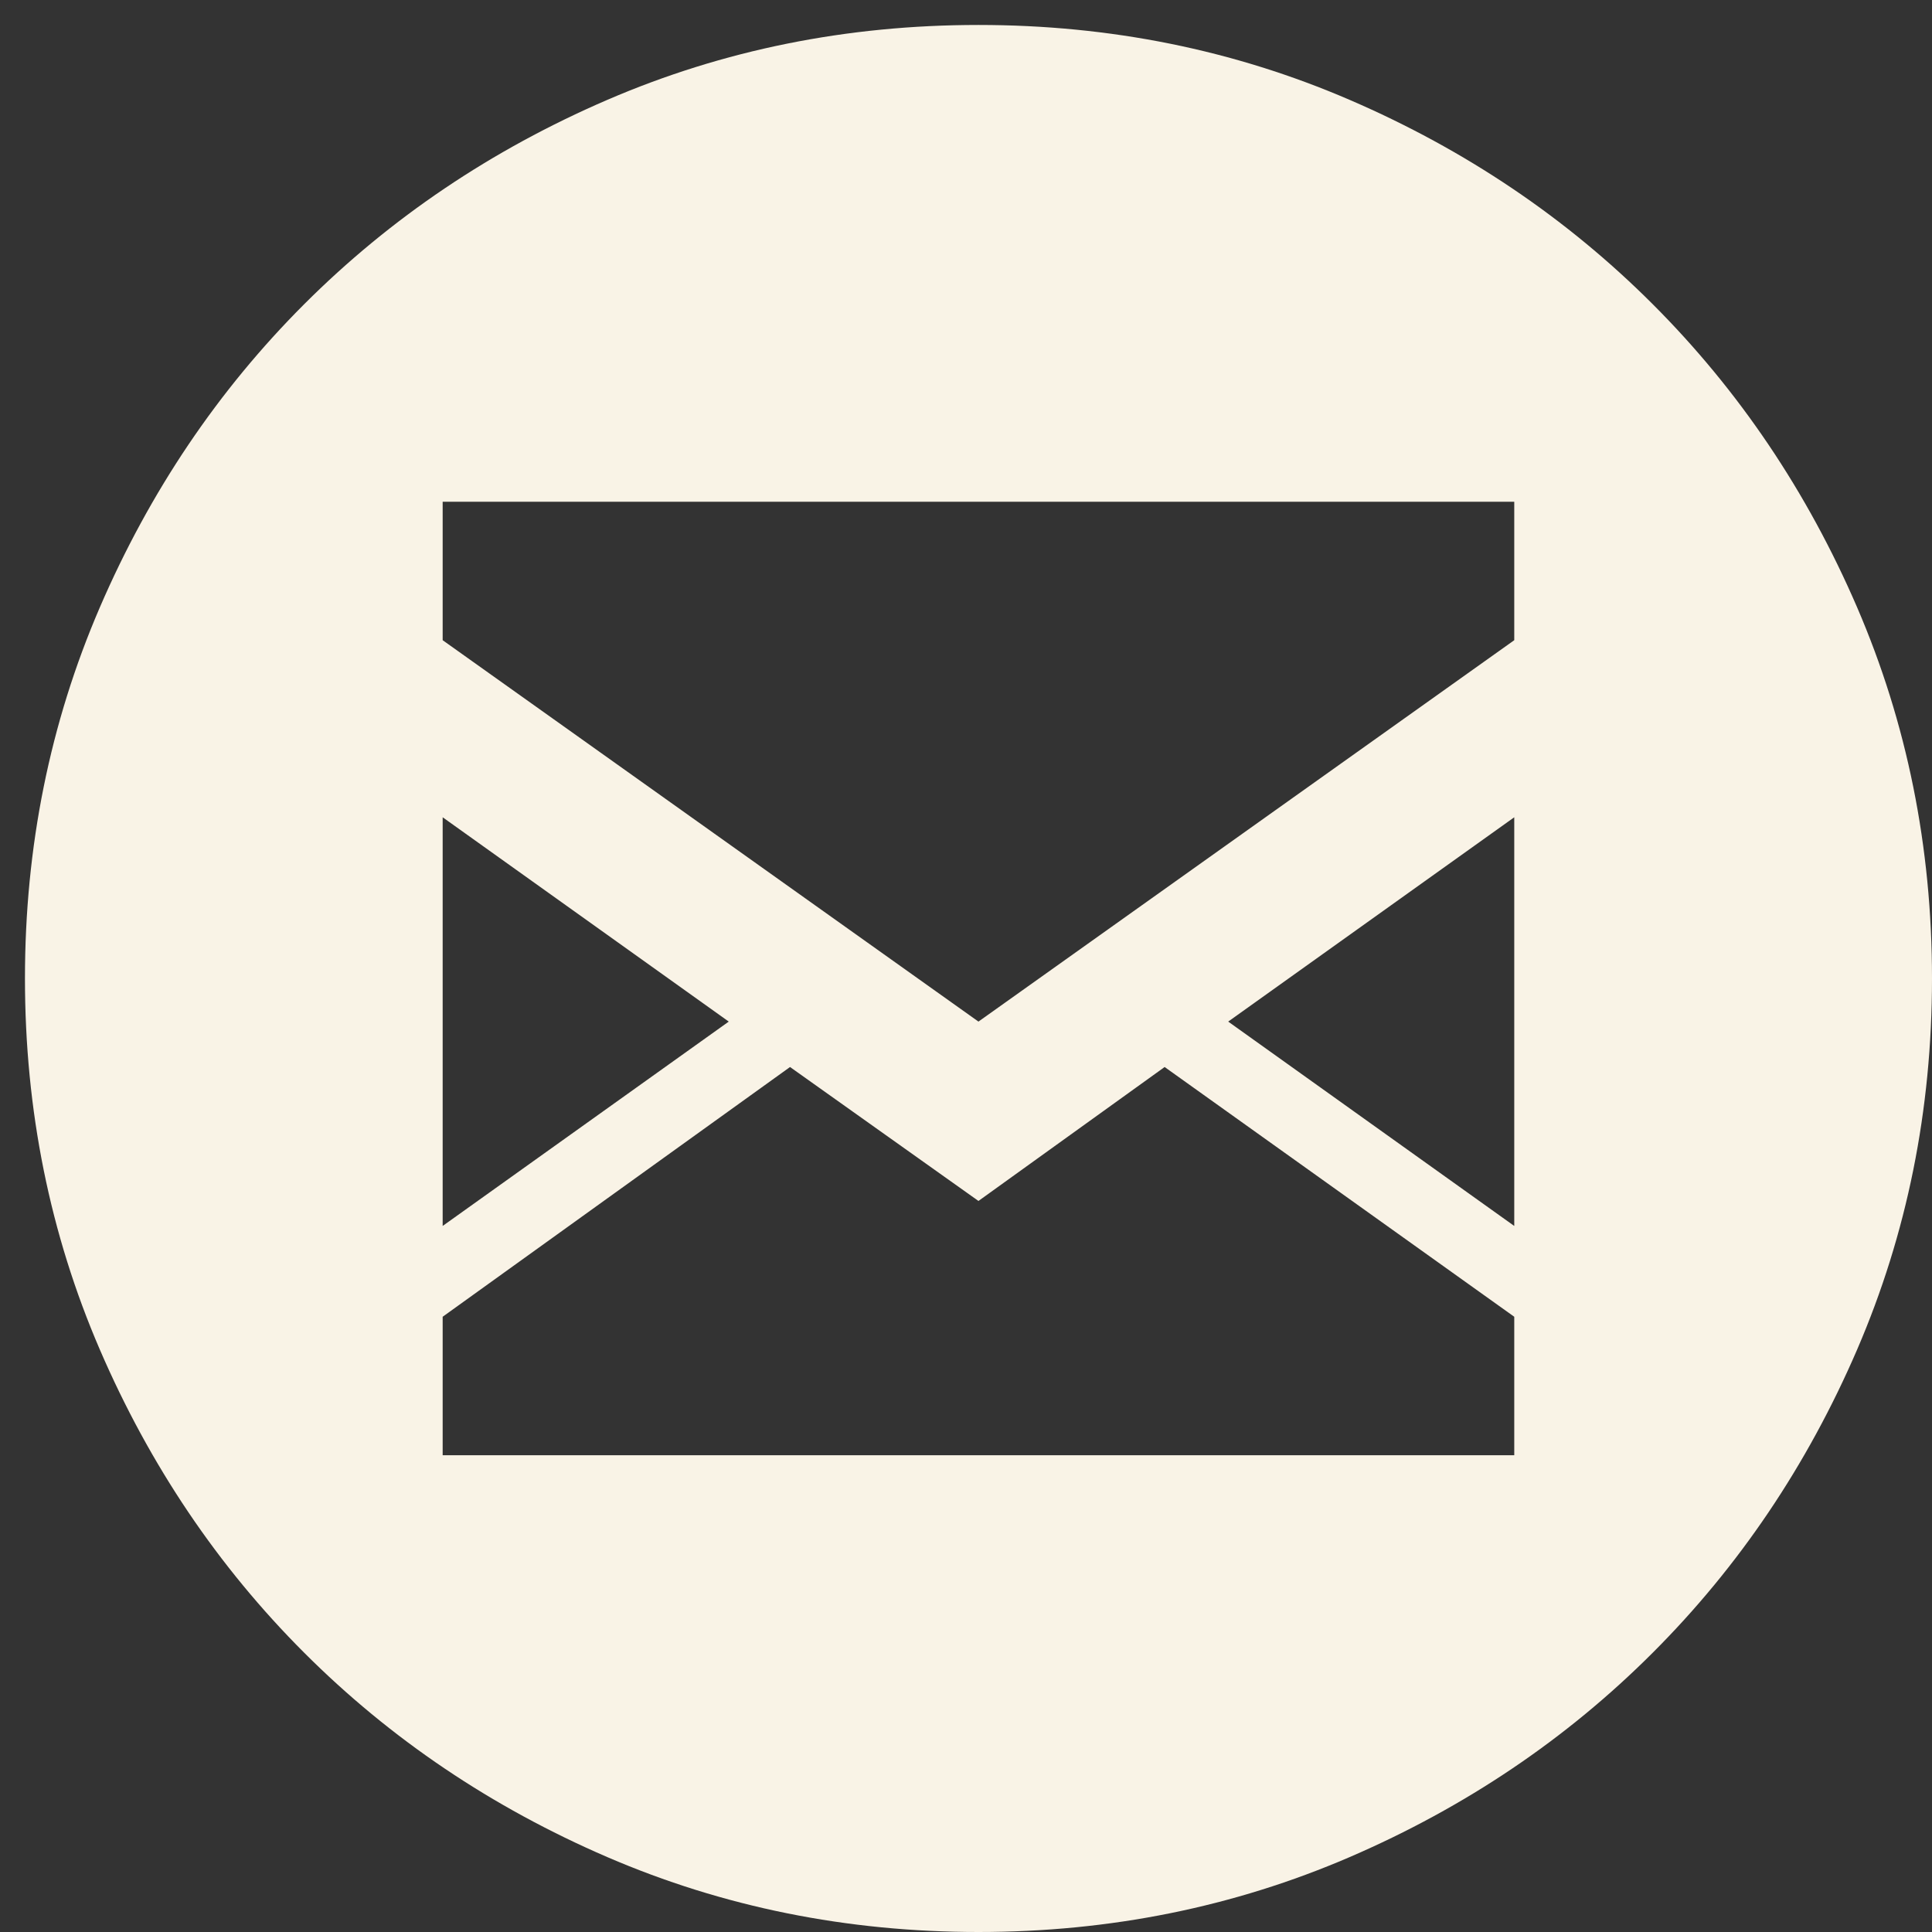 <svg width="49" height="49" viewBox="0 0 49 49" fill="none" xmlns="http://www.w3.org/2000/svg">
<rect x="0" y="0" width="49" height="49" fill="#333333" stroke="none"/>
<path d="M24.816 0.633C28.156 0.633 31.294 1.266 34.231 2.533C37.167 3.8 39.73 5.527 41.917 7.715C44.105 9.903 45.833 12.466 47.1 15.402C48.366 18.339 49 21.477 49 24.816C49 28.156 48.366 31.294 47.1 34.231C45.833 37.167 44.105 39.73 41.917 41.917C39.73 44.105 37.167 45.833 34.231 47.1C31.294 48.366 28.156 49 24.816 49C21.477 49 18.339 48.366 15.402 47.1C12.466 45.833 9.903 44.105 7.715 41.917C5.527 39.73 3.8 37.167 2.533 34.231C1.266 31.294 0.633 28.156 0.633 24.816C0.633 21.477 1.266 18.339 2.533 15.402C3.8 12.466 5.527 9.903 7.715 7.715C9.903 5.527 12.466 3.8 15.402 2.533C18.339 1.266 21.477 0.633 24.816 0.633ZM11.227 31.093L18.483 25.91L11.227 20.728V31.093ZM38.405 33.396L29.538 27.062L24.816 30.459L20.037 27.062L11.227 33.396V36.908H38.405V33.396ZM38.405 20.728L31.15 25.91L38.405 31.093V20.728ZM38.405 12.725H11.227V16.237L24.816 25.91L38.405 16.237V12.725Z" fill="#F9F3E6"/>
</svg>
